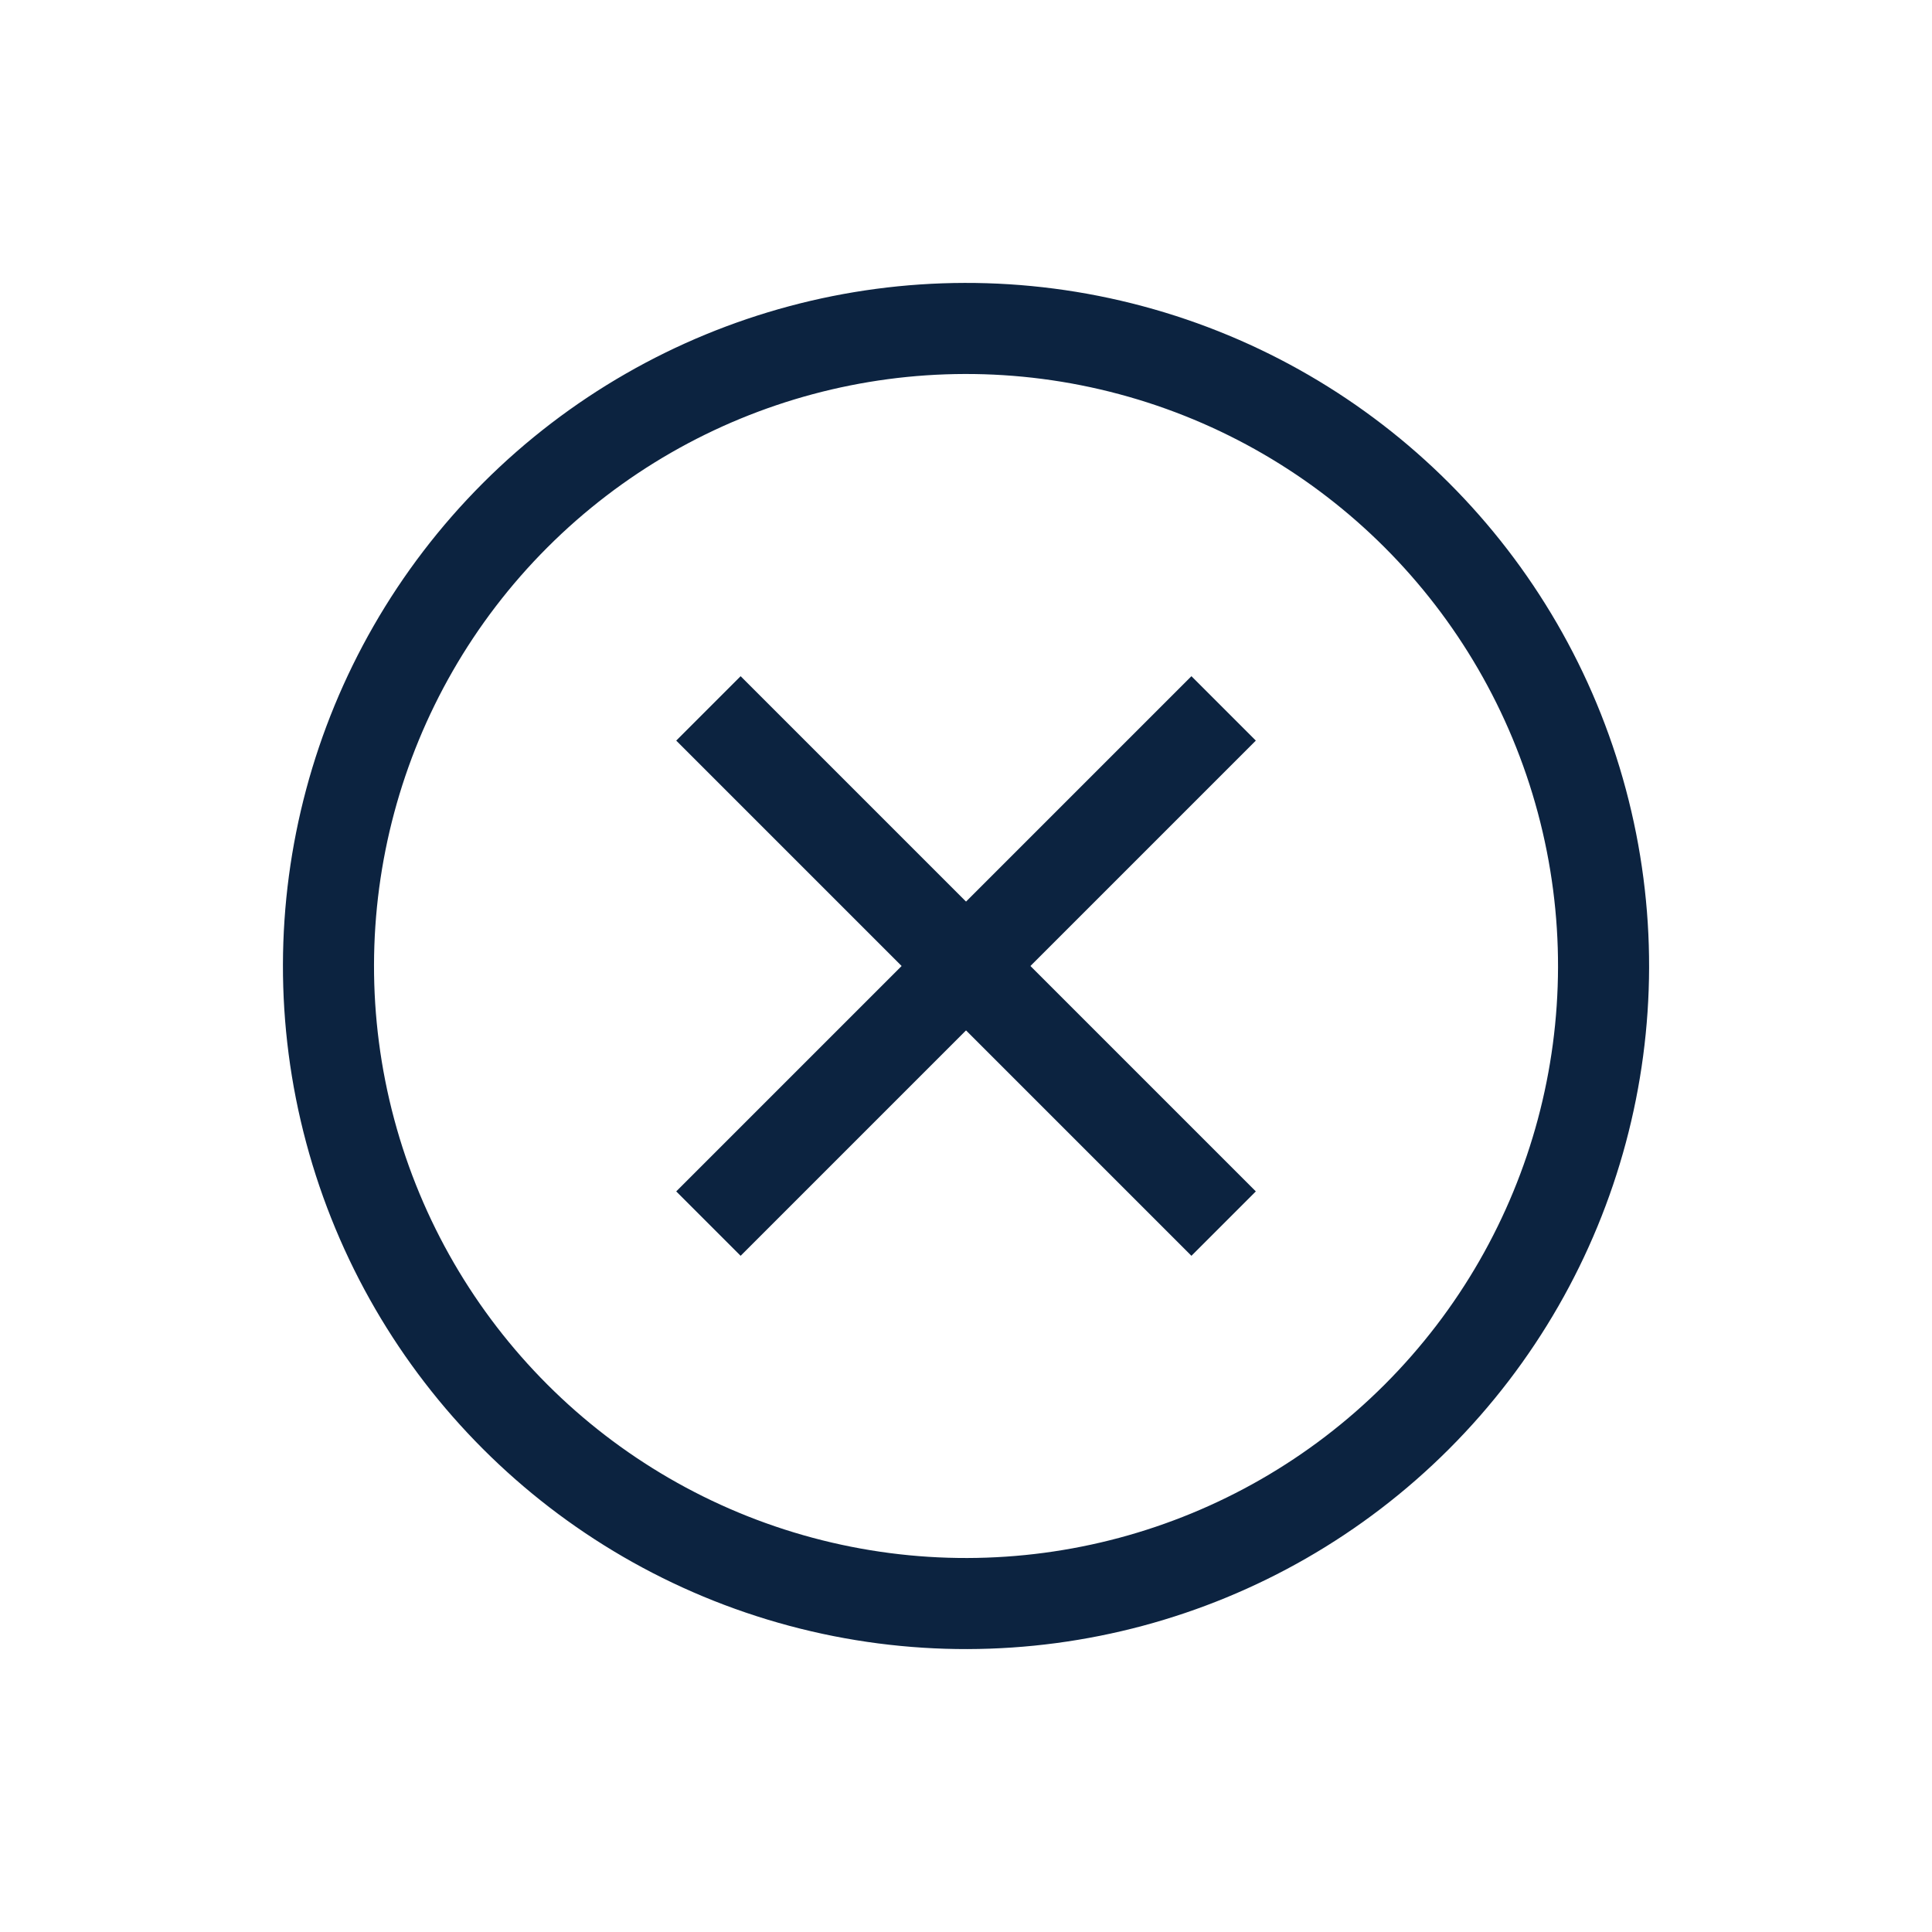 <svg xmlns="http://www.w3.org/2000/svg" width="21.213" height="21.213" viewBox="0 0 21.213 21.213">
  <g id="Group_2718" data-name="Group 2718" transform="translate(528.916 -1310.269) rotate(45)">
    <g id="Ellipse_4" data-name="Ellipse 4" transform="translate(560 1293)" fill="none" stroke="#0c2340" stroke-width="1">
      <circle cx="7.5" cy="7.5" r="7.5" stroke="none"/>
      <circle cx="7.5" cy="7.5" r="7" fill="none"/>
    </g>
    <line id="Line_31" data-name="Line 31" y2="8" transform="translate(567.5 1296.5)" fill="none" stroke="#0c2340" stroke-width="1"/>
    <line id="Line_32" data-name="Line 32" y2="8" transform="translate(571.5 1300.5) rotate(90)" fill="none" stroke="#0c2340" stroke-width="1"/>
  </g>
</svg>
